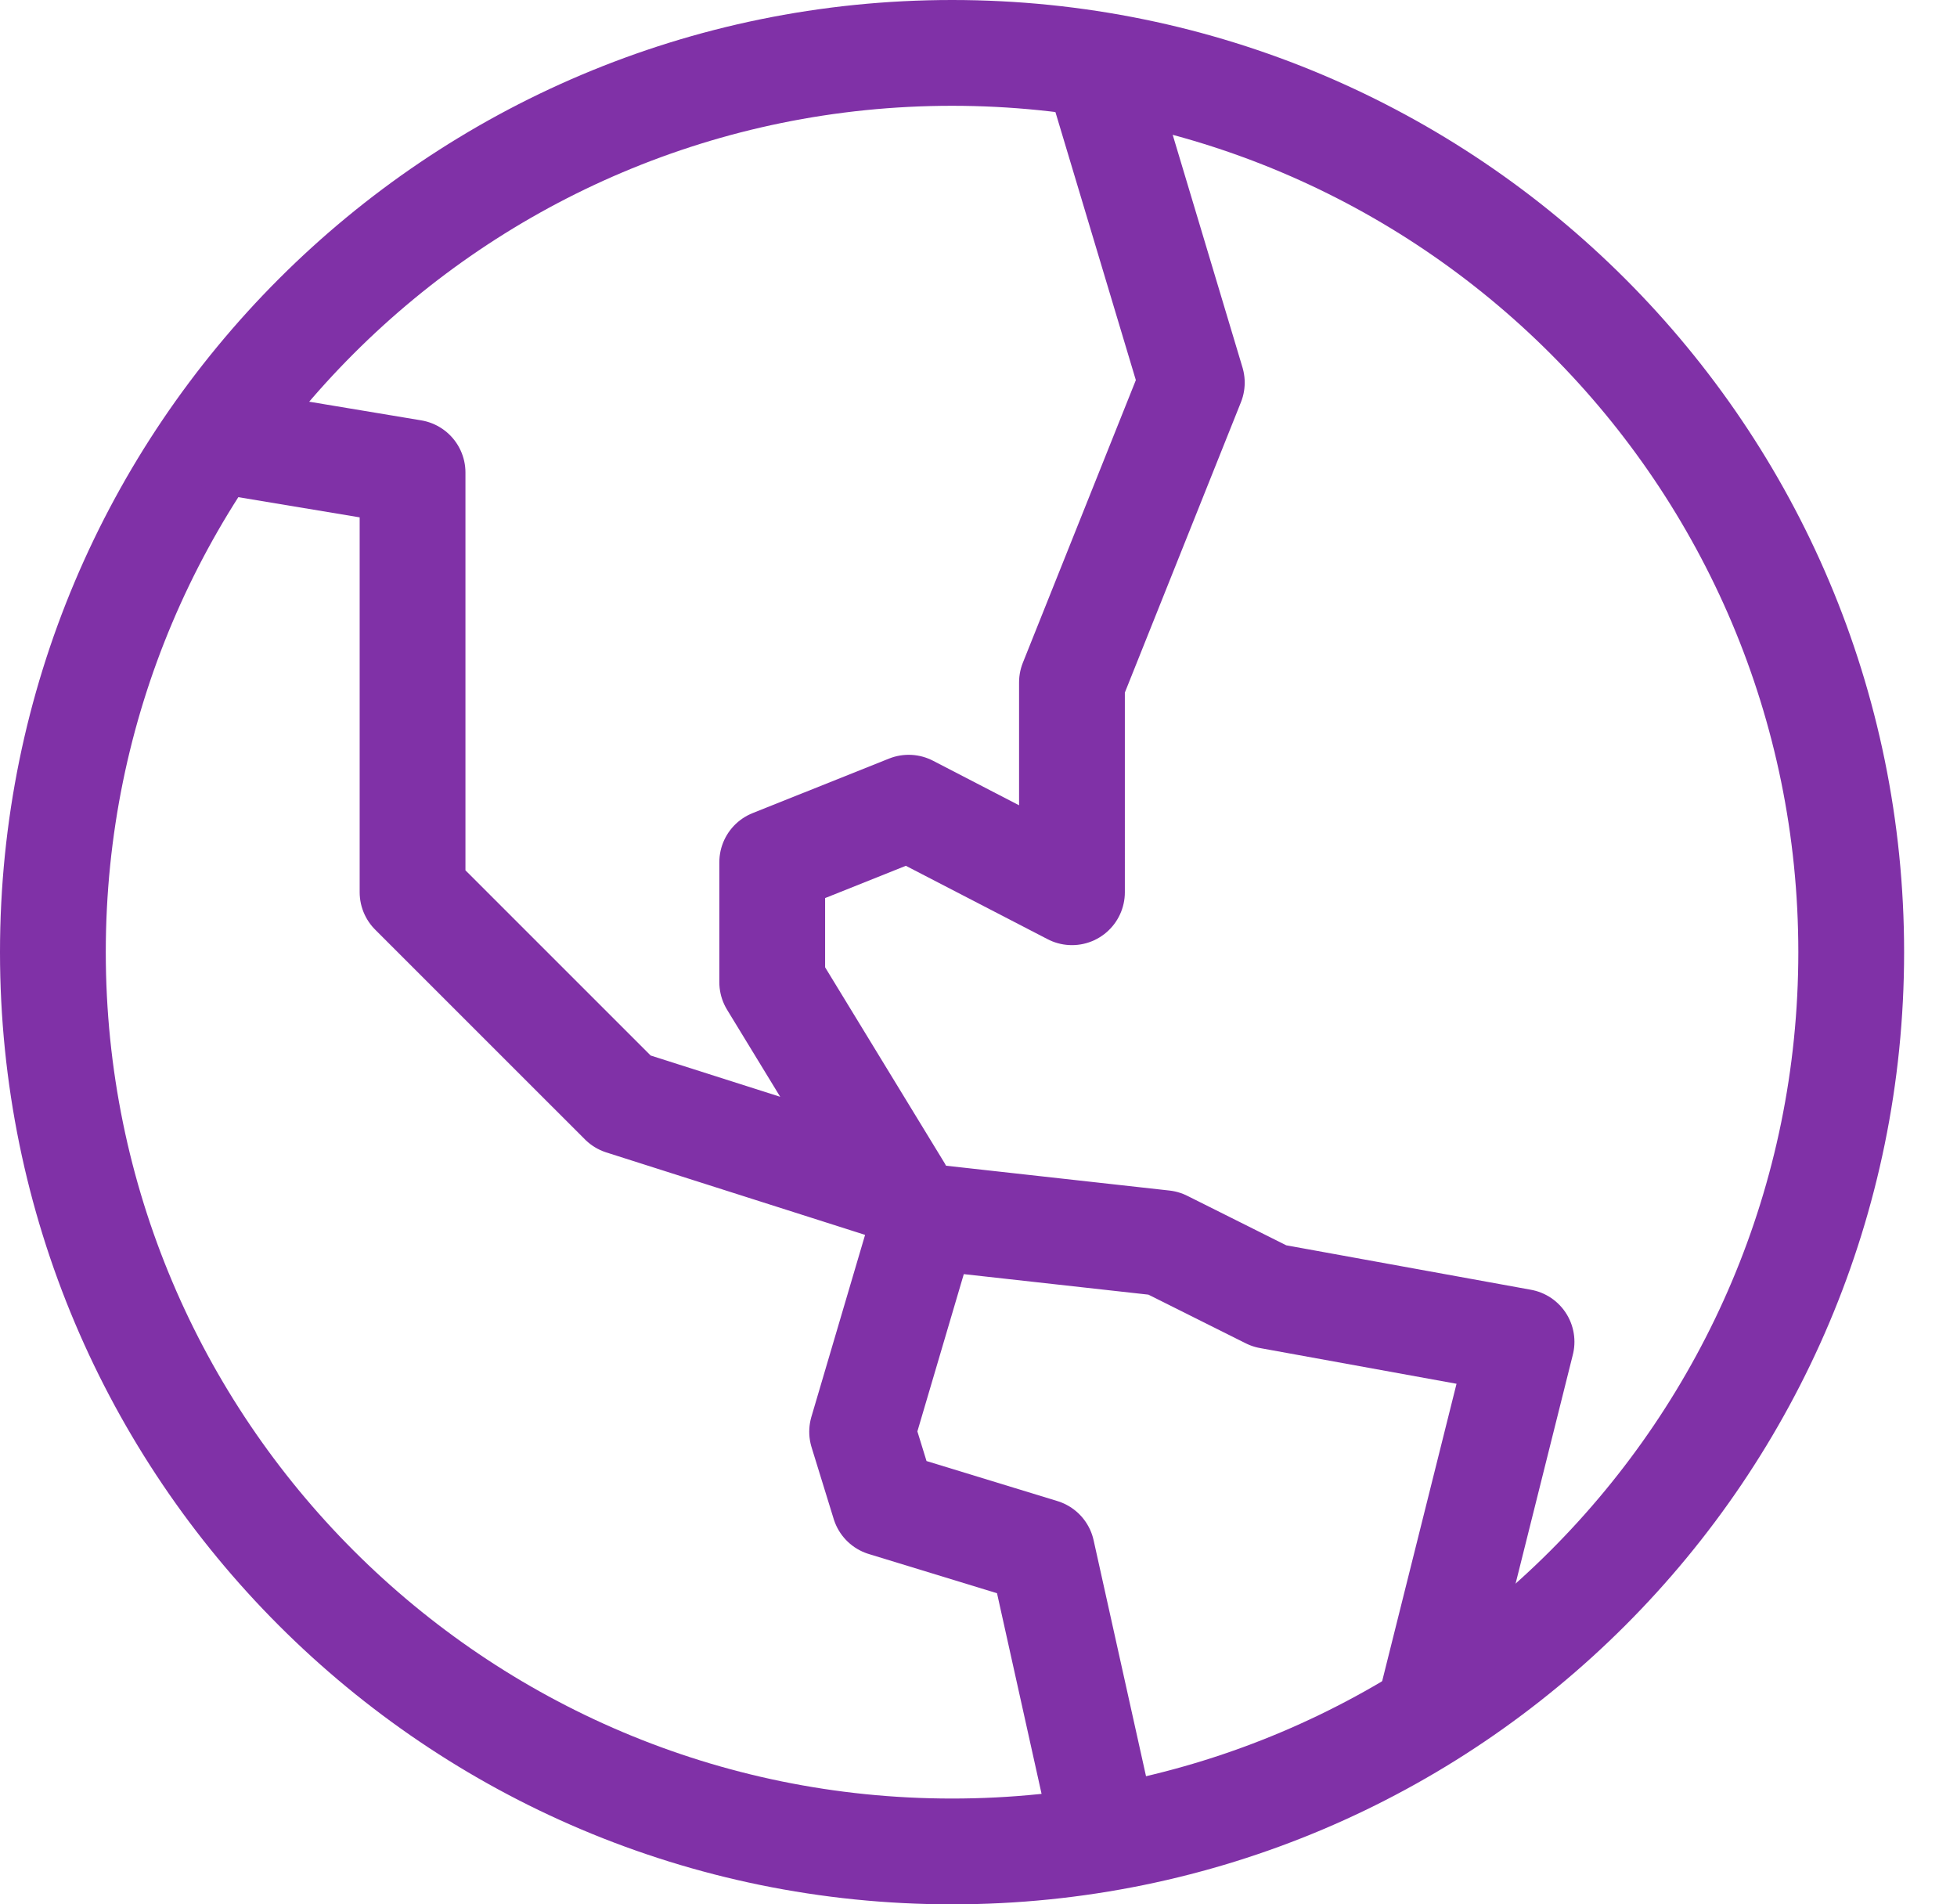 <svg width="37" height="36" xmlns="http://www.w3.org/2000/svg"><g fill="none" fill-rule="evenodd" stroke="#8031A7" stroke-width="2"><path d="M18 1c9.389 0 17 7.611 17 17s-7.611 17-17 17S1 27.389 1 18 8.611 1 18 1z"/><path d="M17 22.5l-2.4-3.933V16.3l2.58-1.031 3.087 1.598V12.9l2.266-5.667-1.7-5.666m6.233 30.6l1.701-6.801L24 24.5m0 0l-2-1-4.5-.5-1.2 4.066.418 1.355 2.982.912 1.133 5.101M4.4 8.367l3.4.566v7.934l3.967 3.966L17 22.5" stroke-linecap="round" stroke-linejoin="round"/></g></svg>